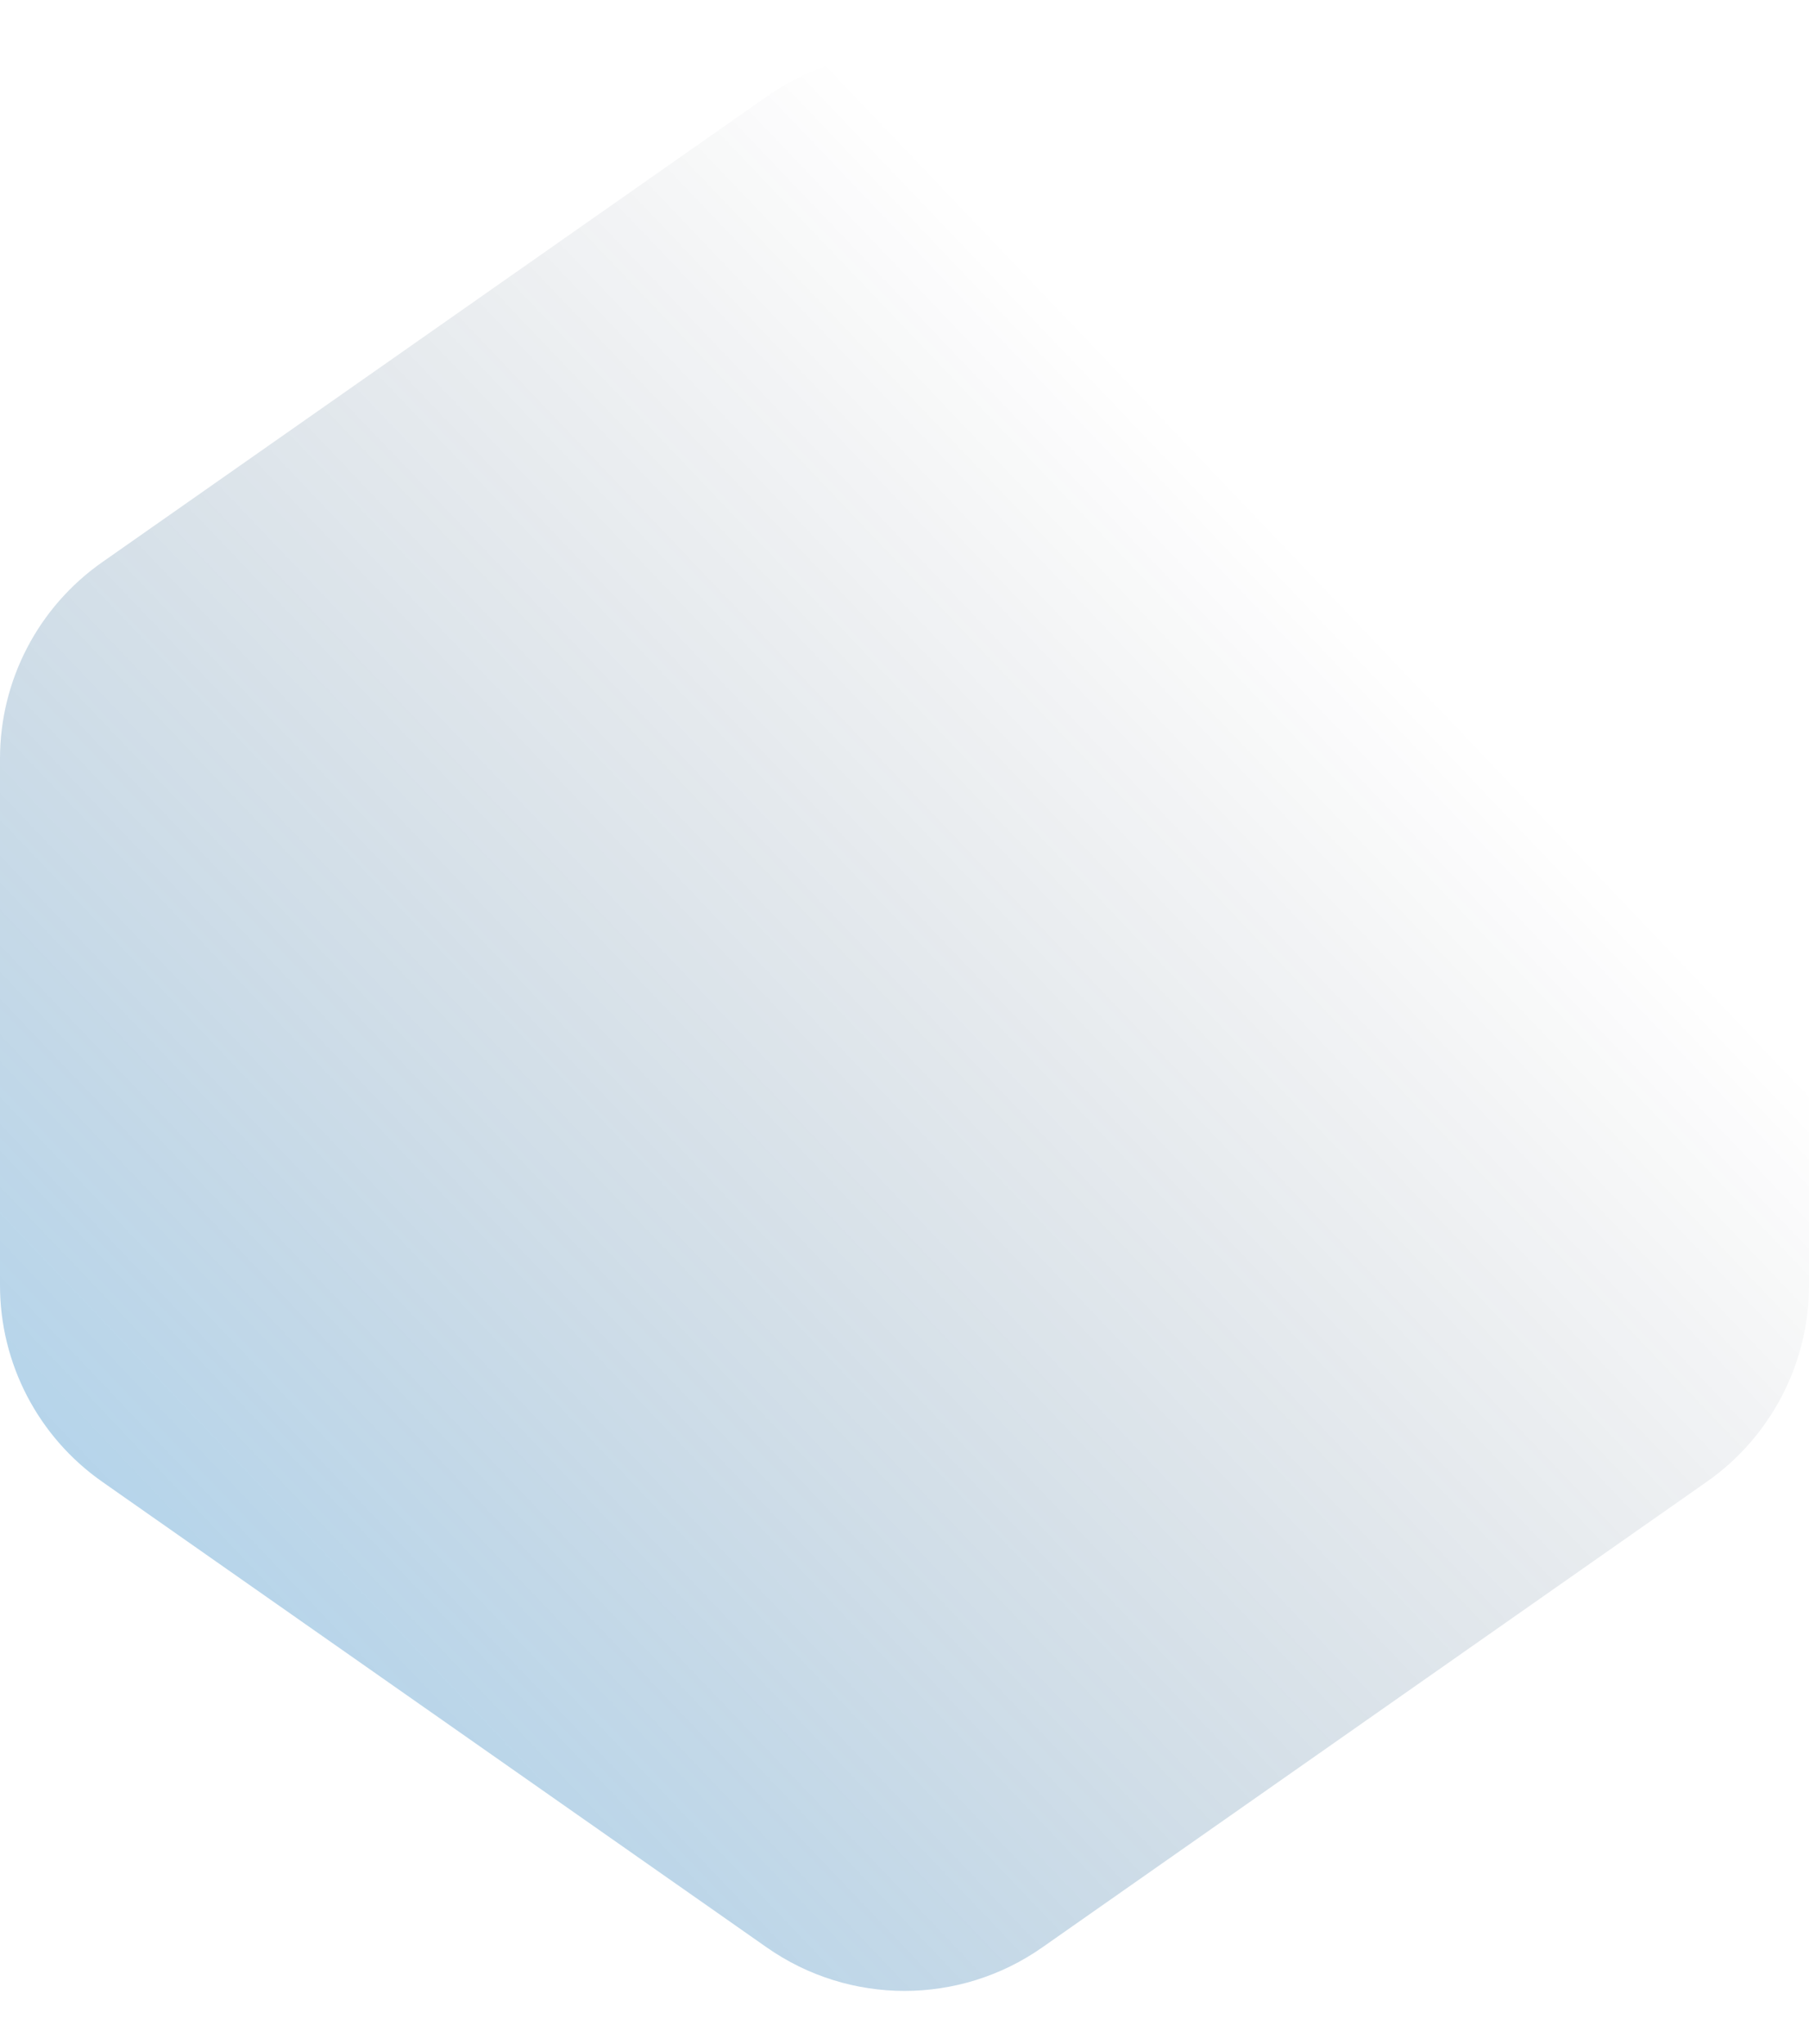 <?xml version="1.0" encoding="UTF-8"?> <svg xmlns="http://www.w3.org/2000/svg" width="377" height="426" viewBox="0 0 377 426" fill="none"><g opacity="0.3"><path d="M355.695 117.169L217.195 20.109C199.969 8.038 177.031 8.038 159.805 20.109L21.305 117.169C7.951 126.527 0 141.809 0 158.115V267.885C0 284.191 7.951 299.473 21.305 308.831L159.805 405.891C177.031 417.962 199.969 417.962 217.195 405.891L355.695 308.831C369.049 299.473 377 284.191 377 267.885V158.115C377 141.809 369.049 126.527 355.695 117.169Z" fill="url(#paint0_linear_522_430)"></path></g><defs><linearGradient id="paint0_linear_522_430" x1="195" y1="35" x2="-42.5" y2="261.5" gradientUnits="userSpaceOnUse"><stop stop-color="#050B1D" stop-opacity="0"></stop><stop offset="1" stop-color="#006FBE"></stop></linearGradient></defs></svg> 